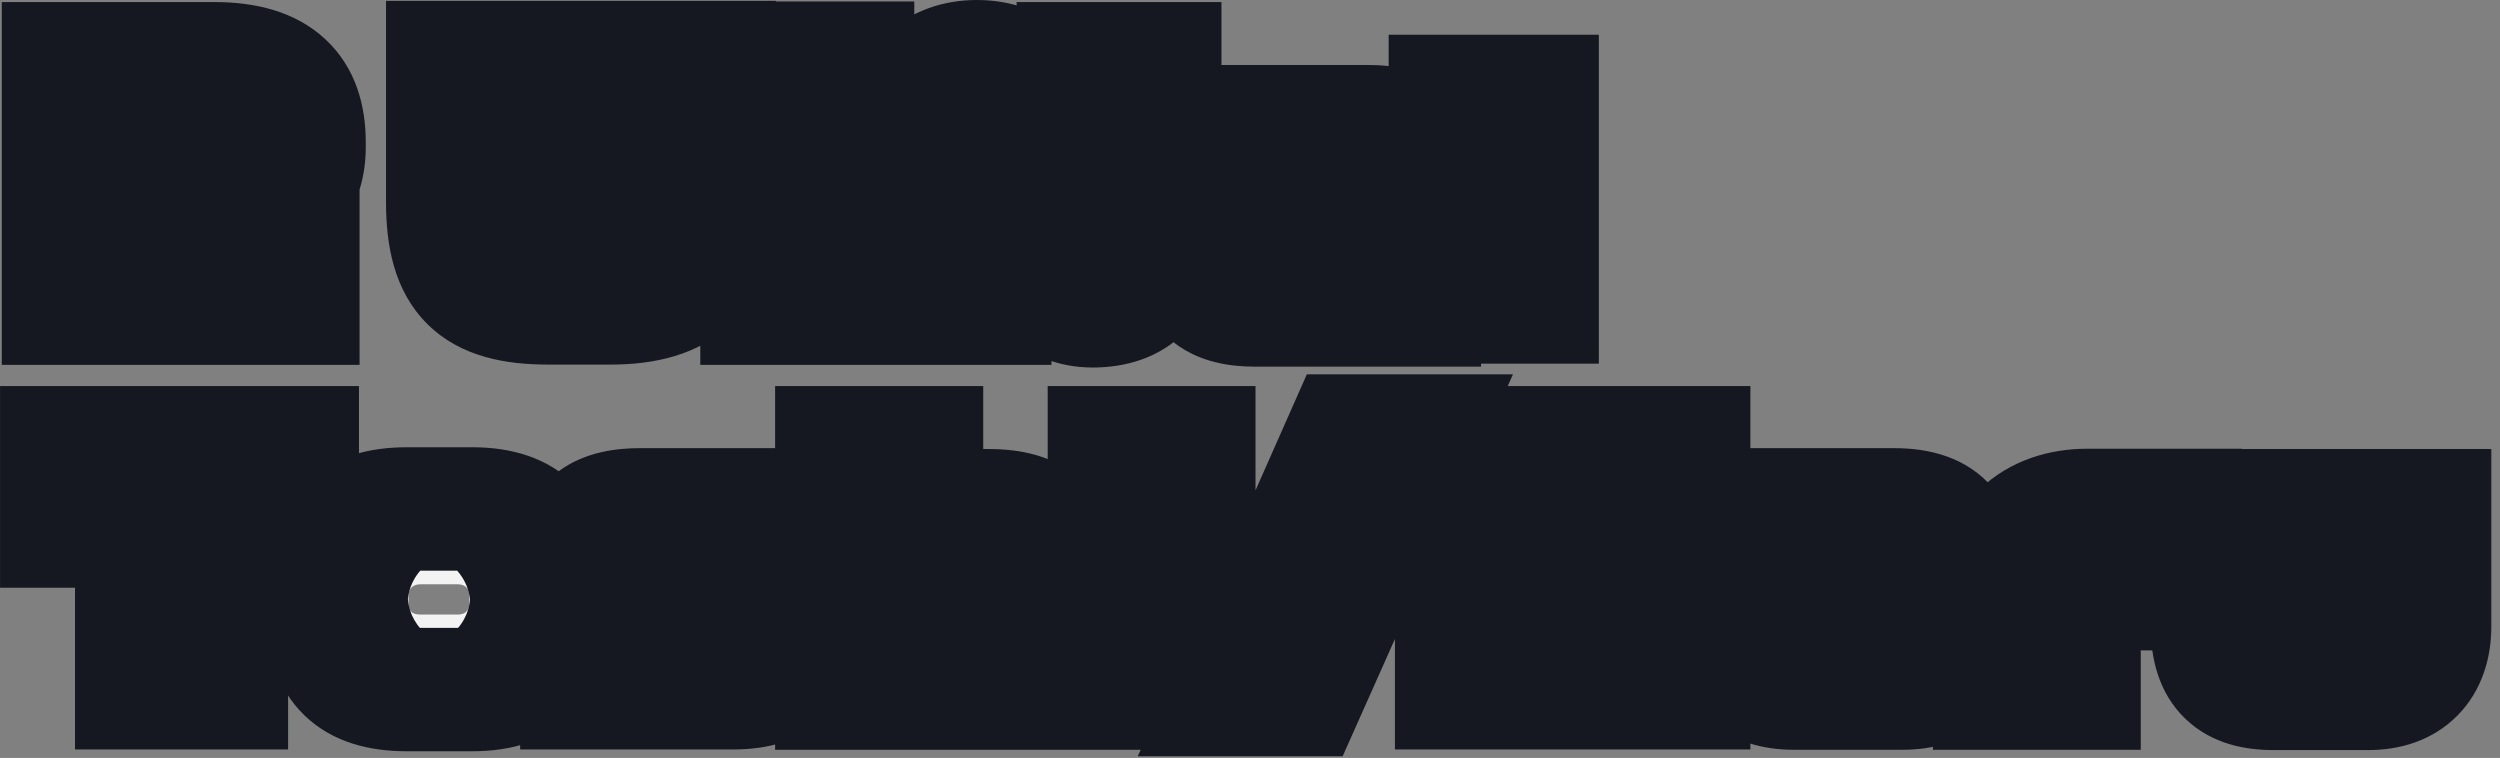 <svg width="221" height="67" viewBox="0 0 221 67" fill="none" xmlns="http://www.w3.org/2000/svg">
<rect x="0" y="0" width="221" height="67" fill="#808080" stroke="none"/>
<mask id="path-1-outside-1_27_2653" maskUnits="userSpaceOnUse" x="-0.403" y="-0.485" width="221" height="68" fill="black">
<rect fill="white" x="-0.403" y="-0.485" width="221" height="68"/>
<path d="M26.879 13.021C26.879 16.219 25.189 19.079 18.949 19.079H13.593V20.067H26.333V26.801H5.611V13.801H17.857C18.559 13.801 18.819 13.515 18.819 13.099V12.995C18.819 12.553 18.481 12.345 17.857 12.345H5.611V5.637H18.949C24.617 5.637 26.879 8.185 26.879 12.553V13.021ZM63.135 17.883C63.135 24.045 60.301 26.775 53.983 26.775H48.445C42.101 26.775 39.579 24.435 39.579 17.883V5.533H46.807V17.597C46.807 19.157 47.197 19.703 48.497 19.807V5.533H54.295V19.807C55.517 19.729 55.959 19.287 55.959 17.597V5.533H63.135V17.883ZM75.369 26.801H67.361V5.585H75.369V26.801ZM102.524 20.483C102.524 25.033 100.262 27.035 96.596 27.035C93.242 27.035 91.474 24.747 90.356 21.757L87.86 15.075C87.808 14.841 87.73 14.763 87.652 14.763C87.548 14.763 87.496 14.867 87.496 15.101V26.801H80.32V11.877C80.32 7.613 82.842 5.455 86.352 5.455C90.096 5.455 91.526 7.743 92.254 9.849L94.854 17.363C94.906 17.649 94.958 17.727 95.114 17.727C95.218 17.727 95.322 17.649 95.322 17.363V5.637H102.524V20.483ZM125.626 14.945C125.626 16.687 124.846 17.649 123.208 18.351L117.618 20.743C117.41 20.847 117.358 20.925 117.358 21.029C117.358 21.133 117.41 21.185 117.592 21.185H125.47V26.957H110.91C107.66 26.957 105.84 25.761 105.84 22.875C105.84 21.289 106.88 19.989 108.518 19.365L113.588 17.441C113.77 17.363 113.848 17.259 113.848 17.103C113.848 16.973 113.77 16.869 113.536 16.869H106.542V11.201H120.972C124.326 11.201 125.626 12.501 125.626 14.945ZM135.882 16.323H128.212V8.523H135.882V16.323ZM135.882 26.697H128.212V18.923H135.882V26.697ZM26.281 46.501H20.015V60.801H12.085V46.501H5.455V39.585H26.281V46.501ZM48.517 54.691C48.517 58.461 46.645 60.957 41.783 60.957H35.933C31.149 60.957 29.069 58.721 29.069 54.561V51.337C29.069 47.255 31.201 44.993 35.933 44.993H41.783C46.645 44.993 48.517 47.515 48.517 51.259V54.691ZM41.497 53.313V52.637C41.497 52.143 41.211 51.649 40.457 51.649H37.181C36.375 51.649 36.115 52.169 36.115 52.637V53.313C36.115 53.911 36.297 54.327 37.181 54.327H40.457C41.315 54.327 41.497 53.755 41.497 53.313ZM70.677 55.471C70.677 58.617 69.299 60.801 64.775 60.801H51.437V55.419H62.019C62.617 55.419 62.721 55.289 62.721 55.029V54.951C62.721 54.665 62.539 54.509 62.019 54.509H56.585C52.789 54.509 51.099 53.105 51.099 49.985V49.673C51.099 46.163 53.309 45.071 56.585 45.071H70.105V49.777H59.783C59.237 49.777 59.029 49.933 59.029 50.219V50.271C59.029 50.531 59.237 50.687 59.783 50.687H64.775C68.649 50.687 70.677 51.831 70.677 55.107V55.471ZM93.553 60.827H86.065V53.209C86.065 52.507 85.805 52.065 84.921 52.065H82.607C81.749 52.065 81.463 52.429 81.463 53.313V60.827H73.975V39.585H81.463V45.539C82.035 45.305 82.607 45.149 83.179 45.149H87.391C91.551 45.149 93.553 46.787 93.553 51.571V60.827ZM105.533 45.461H98.071V39.585H105.533V45.461ZM105.533 60.827H98.071V46.657H105.533V60.827ZM125.342 38.545L115.15 61.399H108.962L119.076 38.545H125.342ZM149.281 60.801H141.455V53.027H136.567V60.801H128.767V39.585H136.567V46.059H141.455V39.585H149.281V60.801ZM173.247 56.693C173.247 59.189 171.505 60.827 168.177 60.827H158.531C155.099 60.827 153.201 58.955 153.201 56.433V55.341C153.201 52.845 155.047 51.233 158.193 51.233H165.889C165.889 50.687 165.655 50.401 164.927 50.401H154.007V45.071H167.449C171.947 45.071 173.247 47.307 173.247 51.285V56.693ZM165.759 55.757V55.549C165.759 55.341 165.603 55.133 165.187 55.133H161.261C160.767 55.133 160.637 55.289 160.637 55.549V55.757C160.637 56.017 160.767 56.199 161.261 56.199H165.187C165.629 56.199 165.759 56.069 165.759 55.757ZM192.733 52.039H186.155C184.543 52.039 183.789 53.105 183.789 54.145V60.827H176.327V53.989C176.327 47.749 180.071 45.123 184.491 45.123H192.733V52.039ZM214.785 55.315C214.785 58.877 212.783 60.853 209.377 60.853H200.953C197.521 60.853 195.571 59.397 195.571 55.315V45.149H203.033V52.897C203.033 53.521 203.319 53.937 203.891 53.937H206.439C206.985 53.937 207.297 53.703 207.297 52.897V45.149H214.785V55.315Z"/>
</mask>
<path d="M26.879 13.021C26.879 16.219 25.189 19.079 18.949 19.079H13.593V20.067H26.333V26.801H5.611V13.801H17.857C18.559 13.801 18.819 13.515 18.819 13.099V12.995C18.819 12.553 18.481 12.345 17.857 12.345H5.611V5.637H18.949C24.617 5.637 26.879 8.185 26.879 12.553V13.021ZM63.135 17.883C63.135 24.045 60.301 26.775 53.983 26.775H48.445C42.101 26.775 39.579 24.435 39.579 17.883V5.533H46.807V17.597C46.807 19.157 47.197 19.703 48.497 19.807V5.533H54.295V19.807C55.517 19.729 55.959 19.287 55.959 17.597V5.533H63.135V17.883ZM75.369 26.801H67.361V5.585H75.369V26.801ZM102.524 20.483C102.524 25.033 100.262 27.035 96.596 27.035C93.242 27.035 91.474 24.747 90.356 21.757L87.86 15.075C87.808 14.841 87.73 14.763 87.652 14.763C87.548 14.763 87.496 14.867 87.496 15.101V26.801H80.32V11.877C80.32 7.613 82.842 5.455 86.352 5.455C90.096 5.455 91.526 7.743 92.254 9.849L94.854 17.363C94.906 17.649 94.958 17.727 95.114 17.727C95.218 17.727 95.322 17.649 95.322 17.363V5.637H102.524V20.483ZM125.626 14.945C125.626 16.687 124.846 17.649 123.208 18.351L117.618 20.743C117.41 20.847 117.358 20.925 117.358 21.029C117.358 21.133 117.41 21.185 117.592 21.185H125.47V26.957H110.91C107.66 26.957 105.84 25.761 105.84 22.875C105.84 21.289 106.88 19.989 108.518 19.365L113.588 17.441C113.77 17.363 113.848 17.259 113.848 17.103C113.848 16.973 113.77 16.869 113.536 16.869H106.542V11.201H120.972C124.326 11.201 125.626 12.501 125.626 14.945ZM135.882 16.323H128.212V8.523H135.882V16.323ZM135.882 26.697H128.212V18.923H135.882V26.697ZM26.281 46.501H20.015V60.801H12.085V46.501H5.455V39.585H26.281V46.501ZM48.517 54.691C48.517 58.461 46.645 60.957 41.783 60.957H35.933C31.149 60.957 29.069 58.721 29.069 54.561V51.337C29.069 47.255 31.201 44.993 35.933 44.993H41.783C46.645 44.993 48.517 47.515 48.517 51.259V54.691ZM41.497 53.313V52.637C41.497 52.143 41.211 51.649 40.457 51.649H37.181C36.375 51.649 36.115 52.169 36.115 52.637V53.313C36.115 53.911 36.297 54.327 37.181 54.327H40.457C41.315 54.327 41.497 53.755 41.497 53.313ZM70.677 55.471C70.677 58.617 69.299 60.801 64.775 60.801H51.437V55.419H62.019C62.617 55.419 62.721 55.289 62.721 55.029V54.951C62.721 54.665 62.539 54.509 62.019 54.509H56.585C52.789 54.509 51.099 53.105 51.099 49.985V49.673C51.099 46.163 53.309 45.071 56.585 45.071H70.105V49.777H59.783C59.237 49.777 59.029 49.933 59.029 50.219V50.271C59.029 50.531 59.237 50.687 59.783 50.687H64.775C68.649 50.687 70.677 51.831 70.677 55.107V55.471ZM93.553 60.827H86.065V53.209C86.065 52.507 85.805 52.065 84.921 52.065H82.607C81.749 52.065 81.463 52.429 81.463 53.313V60.827H73.975V39.585H81.463V45.539C82.035 45.305 82.607 45.149 83.179 45.149H87.391C91.551 45.149 93.553 46.787 93.553 51.571V60.827ZM105.533 45.461H98.071V39.585H105.533V45.461ZM105.533 60.827H98.071V46.657H105.533V60.827ZM125.342 38.545L115.15 61.399H108.962L119.076 38.545H125.342ZM149.281 60.801H141.455V53.027H136.567V60.801H128.767V39.585H136.567V46.059H141.455V39.585H149.281V60.801ZM173.247 56.693C173.247 59.189 171.505 60.827 168.177 60.827H158.531C155.099 60.827 153.201 58.955 153.201 56.433V55.341C153.201 52.845 155.047 51.233 158.193 51.233H165.889C165.889 50.687 165.655 50.401 164.927 50.401H154.007V45.071H167.449C171.947 45.071 173.247 47.307 173.247 51.285V56.693ZM165.759 55.757V55.549C165.759 55.341 165.603 55.133 165.187 55.133H161.261C160.767 55.133 160.637 55.289 160.637 55.549V55.757C160.637 56.017 160.767 56.199 161.261 56.199H165.187C165.629 56.199 165.759 56.069 165.759 55.757ZM192.733 52.039H186.155C184.543 52.039 183.789 53.105 183.789 54.145V60.827H176.327V53.989C176.327 47.749 180.071 45.123 184.491 45.123H192.733V52.039ZM214.785 55.315C214.785 58.877 212.783 60.853 209.377 60.853H200.953C197.521 60.853 195.571 59.397 195.571 55.315V45.149H203.033V52.897C203.033 53.521 203.319 53.937 203.891 53.937H206.439C206.985 53.937 207.297 53.703 207.297 52.897V45.149H214.785V55.315Z" fill="#F3F3F3"/>
<path d="M13.593 19.079V13.624H8.138V19.079H13.593ZM13.593 20.067H8.138V25.521H13.593V20.067ZM26.333 20.067H31.787V14.612H26.333V20.067ZM26.333 26.801V32.255H31.787V26.801H26.333ZM5.611 26.801H0.156V32.255H5.611V26.801ZM5.611 13.801V8.346H0.156V13.801H5.611ZM5.611 12.345H0.156V17.799H5.611V12.345ZM5.611 5.637V0.182H0.156V5.637H5.611ZM26.879 13.021H21.424C21.424 13.693 21.264 13.509 21.545 13.249C21.744 13.065 21.343 13.624 18.949 13.624V19.079V24.533C22.795 24.533 26.359 23.662 28.962 21.249C31.648 18.759 32.333 15.546 32.333 13.021H26.879ZM18.949 19.079V13.624H13.593V19.079V24.533H18.949V19.079ZM13.593 19.079H8.138V20.067H13.593H19.047V19.079H13.593ZM13.593 20.067V25.521H26.333V20.067V14.612H13.593V20.067ZM26.333 20.067H20.878V26.801H26.333H31.787V20.067H26.333ZM26.333 26.801V21.346H5.611V26.801V32.255H26.333V26.801ZM5.611 26.801H11.065V13.801H5.611H0.156V26.801H5.611ZM5.611 13.801V19.255H17.857V13.801V8.346H5.611V13.801ZM17.857 13.801V19.255C18.81 19.255 20.502 19.083 22.03 17.847C23.776 16.436 24.273 14.506 24.273 13.099H18.819H13.364C13.364 12.107 13.732 10.528 15.171 9.364C16.394 8.375 17.605 8.346 17.857 8.346V13.801ZM18.819 13.099H24.273V12.995H18.819H13.364V13.099H18.819ZM18.819 12.995H24.273C24.273 11.145 23.431 9.175 21.576 7.951C20.111 6.984 18.605 6.89 17.857 6.89V12.345V17.799C17.732 17.799 16.707 17.809 15.567 17.056C14.925 16.633 14.314 16.007 13.892 15.175C13.48 14.363 13.364 13.585 13.364 12.995H18.819ZM17.857 12.345V6.89H5.611V12.345V17.799H17.857V12.345ZM5.611 12.345H11.065V5.637H5.611H0.156V12.345H5.611ZM5.611 5.637V11.091H18.949V5.637V0.182H5.611V5.637ZM18.949 5.637V11.091C21.082 11.091 21.468 11.584 21.328 11.454C21.105 11.246 21.424 11.264 21.424 12.553H26.879H32.333C32.333 9.474 31.522 6.033 28.751 3.46C26.063 0.963 22.483 0.182 18.949 0.182V5.637ZM26.879 12.553H21.424V13.021H26.879H32.333V12.553H26.879ZM39.579 5.533V0.078H34.124V5.533H39.579ZM46.807 5.533H52.261V0.078H46.807V5.533ZM48.497 19.807L48.062 25.244L53.951 25.715V19.807H48.497ZM48.497 5.533V0.078H43.042V5.533H48.497ZM54.295 5.533H59.749V0.078H54.295V5.533ZM54.295 19.807H48.84V25.62L54.642 25.25L54.295 19.807ZM55.959 5.533V0.078H50.504V5.533H55.959ZM63.135 5.533H68.589V0.078H63.135V5.533ZM63.135 17.883H57.68C57.68 19.029 57.545 19.756 57.405 20.187C57.278 20.581 57.158 20.697 57.131 20.723C57.095 20.758 56.496 21.32 53.983 21.32V26.775V32.229C57.787 32.229 61.764 31.426 64.725 28.555C67.723 25.649 68.589 21.688 68.589 17.883H63.135ZM53.983 26.775V21.32H48.445V26.775V32.229H53.983V26.775ZM48.445 26.775V21.32C45.713 21.32 45.328 20.769 45.463 20.902C45.614 21.051 45.033 20.679 45.033 17.883H39.579H34.124C34.124 21.638 34.805 25.712 37.803 28.669C40.785 31.61 44.833 32.229 48.445 32.229V26.775ZM39.579 17.883H45.033V5.533H39.579H34.124V17.883H39.579ZM39.579 5.533V10.987H46.807V5.533V0.078H39.579V5.533ZM46.807 5.533H41.352V17.597H46.807H52.261V5.533H46.807ZM46.807 17.597H41.352C41.352 18.508 41.39 20.652 42.811 22.534C44.479 24.745 46.858 25.148 48.062 25.244L48.497 19.807L48.932 14.37C48.942 14.37 49.024 14.377 49.156 14.404C49.288 14.432 49.5 14.486 49.758 14.592C50.331 14.828 50.991 15.263 51.518 15.962C52.008 16.61 52.173 17.209 52.227 17.47C52.278 17.71 52.261 17.797 52.261 17.597H46.807ZM48.497 19.807H53.951V5.533H48.497H43.042V19.807H48.497ZM48.497 5.533V10.987H54.295V5.533V0.078H48.497V5.533ZM54.295 5.533H48.84V19.807H54.295H59.749V5.533H54.295ZM54.295 19.807L54.642 25.25C55.635 25.187 58.095 24.917 59.857 22.698C61.37 20.793 61.413 18.563 61.413 17.597H55.959H50.504C50.504 17.822 50.486 17.739 50.539 17.493C50.597 17.225 50.776 16.591 51.314 15.914C51.893 15.185 52.602 14.763 53.18 14.55C53.439 14.454 53.646 14.409 53.766 14.388C53.828 14.377 53.875 14.371 53.904 14.367C53.918 14.366 53.929 14.365 53.937 14.364C53.94 14.364 53.943 14.364 53.945 14.363C53.947 14.363 53.947 14.363 53.947 14.363L54.295 19.807ZM55.959 17.597H61.413V5.533H55.959H50.504V17.597H55.959ZM55.959 5.533V10.987H63.135V5.533V0.078H55.959V5.533ZM63.135 5.533H57.68V17.883H63.135H68.589V5.533H63.135ZM75.369 26.801V32.255H80.823V26.801H75.369ZM67.361 26.801H61.906V32.255H67.361V26.801ZM67.361 5.585V0.13H61.906V5.585H67.361ZM75.369 5.585H80.823V0.13H75.369V5.585ZM75.369 26.801V21.346H67.361V26.801V32.255H75.369V26.801ZM67.361 26.801H72.815V5.585H67.361H61.906V26.801H67.361ZM67.361 5.585V11.039H75.369V5.585V0.13H67.361V5.585ZM75.369 5.585H69.914V26.801H75.369H80.823V5.585H75.369ZM90.356 21.757L85.246 23.665L85.247 23.667L90.356 21.757ZM87.86 15.075L82.535 16.258L82.618 16.628L82.75 16.983L87.86 15.075ZM87.496 26.801V32.255H92.95V26.801H87.496ZM80.32 26.801H74.865V32.255H80.32V26.801ZM92.254 9.849L87.099 11.631L87.099 11.632L92.254 9.849ZM94.854 17.363L100.22 16.387L100.146 15.975L100.009 15.579L94.854 17.363ZM95.322 5.637V0.182H89.867V5.637H95.322ZM102.524 5.637H107.978V0.182H102.524V5.637ZM102.524 20.483H97.069C97.069 21.922 96.713 21.987 96.995 21.693C97.05 21.635 97.109 21.588 97.164 21.553C97.218 21.519 97.249 21.509 97.241 21.512C97.218 21.52 97.028 21.58 96.596 21.58V27.035V32.489C99.392 32.489 102.508 31.709 104.874 29.237C107.204 26.804 107.978 23.593 107.978 20.483H102.524ZM96.596 27.035V21.58C96.391 21.58 96.344 21.548 96.384 21.564C96.424 21.58 96.429 21.595 96.383 21.552C96.237 21.414 95.883 20.965 95.465 19.846L90.356 21.757L85.247 23.667C85.947 25.539 87.035 27.728 88.891 29.482C90.899 31.379 93.518 32.489 96.596 32.489V27.035ZM90.356 21.757L95.466 19.848L92.97 13.166L87.86 15.075L82.75 16.983L85.246 23.665L90.356 21.757ZM87.86 15.075L93.184 13.891C93.086 13.447 92.842 12.529 92.164 11.605C91.367 10.518 89.833 9.308 87.652 9.308V14.763V20.217C85.548 20.217 84.093 19.047 83.367 18.056C82.761 17.23 82.582 16.469 82.535 16.258L87.86 15.075ZM87.652 14.763V9.308C86.669 9.308 85.536 9.571 84.493 10.288C83.491 10.977 82.916 11.849 82.6 12.521C82.047 13.695 82.041 14.771 82.041 15.101H87.496H92.95C92.95 15.196 92.971 16.103 92.47 17.166C92.18 17.784 91.637 18.615 90.674 19.277C89.67 19.967 88.582 20.217 87.652 20.217V14.763ZM87.496 15.101H82.041V26.801H87.496H92.95V15.101H87.496ZM87.496 26.801V21.346H80.32V26.801V32.255H87.496V26.801ZM80.32 26.801H85.774V11.877H80.32H74.865V26.801H80.32ZM80.32 11.877H85.774C85.774 11.344 85.853 11.053 85.896 10.937C85.933 10.833 85.945 10.855 85.882 10.918C85.821 10.979 85.778 10.99 85.814 10.977C85.862 10.959 86.029 10.909 86.352 10.909V5.455V0C83.482 0 80.463 0.902 78.157 3.216C75.839 5.54 74.865 8.661 74.865 11.877H80.32ZM86.352 5.455V10.909C86.542 10.909 86.672 10.924 86.751 10.937C86.829 10.95 86.864 10.963 86.867 10.964C86.868 10.964 86.851 10.958 86.824 10.941C86.798 10.925 86.775 10.908 86.76 10.893C86.729 10.865 86.758 10.881 86.828 11.002C86.901 11.128 86.994 11.327 87.099 11.631L92.254 9.849L97.409 8.067C96.907 6.614 95.986 4.542 94.108 2.83C92.093 0.994 89.45 0 86.352 0V5.455ZM92.254 9.849L87.099 11.632L89.699 19.146L94.854 17.363L100.009 15.579L97.409 8.065L92.254 9.849ZM94.854 17.363L89.487 18.338C89.495 18.378 89.663 19.628 90.489 20.797C91.036 21.573 91.831 22.282 92.875 22.727C93.822 23.131 94.66 23.181 95.114 23.181V17.727V12.272C95.49 12.272 96.263 12.312 97.154 12.693C98.143 13.114 98.893 13.786 99.401 14.506C99.844 15.133 100.035 15.7 100.108 15.936C100.186 16.19 100.218 16.374 100.22 16.387L94.854 17.363ZM95.114 17.727V23.181C96.704 23.181 98.524 22.482 99.713 20.797C100.684 19.422 100.776 18.017 100.776 17.363H95.322H89.867C89.867 16.994 89.908 15.771 90.801 14.506C91.912 12.932 93.628 12.272 95.114 12.272V17.727ZM95.322 17.363H100.776V5.637H95.322H89.867V17.363H95.322ZM95.322 5.637V11.091H102.524V5.637V0.182H95.322V5.637ZM102.524 5.637H97.069V20.483H102.524H107.978V5.637H102.524ZM123.208 18.351L125.354 23.365L125.357 23.364L123.208 18.351ZM117.618 20.743L115.472 15.728L115.323 15.792L115.179 15.864L117.618 20.743ZM125.47 21.185H130.924V15.73H125.47V21.185ZM125.47 26.957V32.411H130.924V26.957H125.47ZM108.518 19.365L106.583 14.265L106.576 14.267L108.518 19.365ZM113.588 17.441L115.523 22.54L115.631 22.5L115.737 22.454L113.588 17.441ZM106.542 16.869H101.087V22.323H106.542V16.869ZM106.542 11.201V5.746H101.087V11.201H106.542ZM125.626 14.945H120.171C120.171 14.977 120.167 14.848 120.233 14.617C120.304 14.369 120.432 14.085 120.63 13.815C121.02 13.282 121.383 13.198 121.059 13.337L123.208 18.351L125.357 23.364C126.67 22.801 128.242 21.885 129.432 20.26C130.679 18.557 131.08 16.666 131.08 14.945H125.626ZM123.208 18.351L121.062 13.336L115.472 15.728L117.618 20.743L119.764 25.757L125.354 23.365L123.208 18.351ZM117.618 20.743L115.179 15.864C114.869 16.018 114.022 16.456 113.268 17.336C112.273 18.497 111.903 19.852 111.903 21.029H117.358H122.812C122.812 21.465 122.757 22.063 122.526 22.733C122.291 23.415 121.938 23.984 121.551 24.435C120.875 25.224 120.158 25.571 120.057 25.621L117.618 20.743ZM117.358 21.029H111.903C111.903 21.988 112.189 24.095 114.198 25.557C115.707 26.654 117.271 26.639 117.592 26.639V21.185V15.73C117.73 15.73 119.178 15.69 120.615 16.734C122.553 18.144 122.812 20.173 122.812 21.029H117.358ZM117.592 21.185V26.639H125.47V21.185V15.73H117.592V21.185ZM125.47 21.185H120.015V26.957H125.47H130.924V21.185H125.47ZM125.47 26.957V21.502H110.91V26.957V32.411H125.47V26.957ZM110.91 26.957V21.502C110.412 21.502 110.155 21.454 110.072 21.434C109.998 21.415 110.188 21.45 110.473 21.668C110.79 21.911 111.045 22.245 111.191 22.586C111.32 22.89 111.294 23.034 111.294 22.875H105.84H100.385C100.385 25.548 101.298 28.382 103.839 30.328C106.089 32.051 108.785 32.411 110.91 32.411V26.957ZM105.84 22.875H111.294C111.294 23.328 111.13 23.772 110.88 24.095C110.652 24.39 110.45 24.465 110.46 24.462L108.518 19.365L106.576 14.267C103.292 15.519 100.385 18.562 100.385 22.875H105.84ZM108.518 19.365L110.453 24.464L115.523 22.54L113.588 17.441L111.653 12.341L106.583 14.265L108.518 19.365ZM113.588 17.441L115.737 22.454C116.326 22.201 117.307 21.676 118.119 20.614C119.01 19.449 119.302 18.162 119.302 17.103H113.848H108.393C108.393 16.199 108.647 15.042 109.453 13.988C110.181 13.036 111.032 12.602 111.439 12.427L113.588 17.441ZM113.848 17.103H119.302C119.302 15.925 118.91 14.165 117.352 12.815C115.93 11.582 114.352 11.414 113.536 11.414V16.869V22.323C112.954 22.323 111.532 22.207 110.207 21.059C108.747 19.793 108.393 18.15 108.393 17.103H113.848ZM113.536 16.869V11.414H106.542V16.869V22.323H113.536V16.869ZM106.542 16.869H111.996V11.201H106.542H101.087V16.869H106.542ZM106.542 11.201V16.655H120.972V11.201V5.746H106.542V11.201ZM120.972 11.201V16.655C121.218 16.655 121.398 16.667 121.522 16.681C121.646 16.695 121.699 16.71 121.694 16.708C121.681 16.705 121.391 16.623 121.031 16.318C120.645 15.991 120.392 15.589 120.262 15.241C120.149 14.939 120.171 14.797 120.171 14.945H125.626H131.08C131.08 12.776 130.475 10.021 128.082 7.994C125.896 6.142 123.177 5.746 120.972 5.746V11.201ZM135.882 16.323V21.777H141.337V16.323H135.882ZM128.212 16.323H122.758V21.777H128.212V16.323ZM128.212 8.523V3.068H122.758V8.523H128.212ZM135.882 8.523H141.337V3.068H135.882V8.523ZM135.882 26.697V32.151H141.337V26.697H135.882ZM128.212 26.697H122.758V32.151H128.212V26.697ZM128.212 18.923V13.468H122.758V18.923H128.212ZM135.882 18.923H141.337V13.468H135.882V18.923ZM135.882 16.323V10.868H128.212V16.323V21.777H135.882V16.323ZM128.212 16.323H133.667V8.523H128.212H122.758V16.323H128.212ZM128.212 8.523V13.977H135.882V8.523V3.068H128.212V8.523ZM135.882 8.523H130.428V16.323H135.882H141.337V8.523H135.882ZM135.882 26.697V21.242H128.212V26.697V32.151H135.882V26.697ZM128.212 26.697H133.667V18.923H128.212H122.758V26.697H128.212ZM128.212 18.923V24.377H135.882V18.923V13.468H128.212V18.923ZM135.882 18.923H130.428V26.697H135.882H141.337V18.923H135.882ZM26.281 46.501V51.955H31.735V46.501H26.281ZM20.015 46.501V41.046H14.56V46.501H20.015ZM20.015 60.801V66.255H25.469V60.801H20.015ZM12.085 60.801H6.63V66.255H12.085V60.801ZM12.085 46.501H17.539V41.046H12.085V46.501ZM5.455 46.501H0V51.955H5.455V46.501ZM5.455 39.585V34.13H0V39.585H5.455ZM26.281 39.585H31.735V34.13H26.281V39.585ZM26.281 46.501V41.046H20.015V46.501V51.955H26.281V46.501ZM20.015 46.501H14.56V60.801H20.015H25.469V46.501H20.015ZM20.015 60.801V55.346H12.085V60.801V66.255H20.015V60.801ZM12.085 60.801H17.539V46.501H12.085H6.63V60.801H12.085ZM12.085 46.501V41.046H5.455V46.501V51.955H12.085V46.501ZM5.455 46.501H10.909V39.585H5.455H0V46.501H5.455ZM5.455 39.585V45.039H26.281V39.585V34.13H5.455V39.585ZM26.281 39.585H20.826V46.501H26.281H31.735V39.585H26.281ZM48.517 54.691H43.062C43.062 55.745 42.802 55.7 43.082 55.415C43.201 55.293 43.267 55.297 43.126 55.345C42.958 55.402 42.547 55.502 41.783 55.502V60.957V66.411C45.092 66.411 48.415 65.553 50.864 63.059C53.295 60.584 53.971 57.406 53.971 54.691H48.517ZM41.783 60.957V55.502H35.933V60.957V66.411H41.783V60.957ZM35.933 60.957V55.502C34.29 55.502 34.202 55.111 34.495 55.394C34.628 55.523 34.656 55.626 34.634 55.562C34.601 55.465 34.523 55.164 34.523 54.561H29.069H23.614C23.614 57.483 24.351 60.765 26.919 63.243C29.448 65.684 32.791 66.411 35.933 66.411V60.957ZM29.069 54.561H34.523V51.337H29.069H23.614V54.561H29.069ZM29.069 51.337H34.523C34.523 50.776 34.598 50.499 34.627 50.417C34.645 50.365 34.618 50.46 34.497 50.575C34.231 50.83 34.348 50.447 35.933 50.447V44.993V39.538C32.786 39.538 29.471 40.286 26.956 42.693C24.395 45.142 23.614 48.393 23.614 51.337H29.069ZM35.933 44.993V50.447H41.783V44.993V39.538H35.933V44.993ZM41.783 44.993V50.447C42.541 50.447 42.949 50.547 43.115 50.604C43.255 50.652 43.192 50.656 43.076 50.538C42.806 50.263 43.062 50.225 43.062 51.259H48.517H53.971C53.971 48.548 53.291 45.378 50.87 42.905C48.427 40.41 45.107 39.538 41.783 39.538V44.993ZM48.517 51.259H43.062V54.691H48.517H53.971V51.259H48.517ZM41.497 53.313H46.951V52.637H41.497H36.042V53.313H41.497ZM41.497 52.637H46.951C46.951 51.403 46.597 49.742 45.325 48.32C43.95 46.784 42.103 46.194 40.457 46.194V51.649V57.103C39.564 57.103 38.238 56.761 37.195 55.594C36.254 54.543 36.042 53.376 36.042 52.637H41.497ZM40.457 51.649V46.194H37.181V51.649V57.103H40.457V51.649ZM37.181 51.649V46.194C35.527 46.194 33.643 46.78 32.249 48.365C30.975 49.814 30.66 51.478 30.66 52.637H36.115H41.569C41.569 53.328 41.384 54.497 40.442 55.569C39.379 56.777 38.029 57.103 37.181 57.103V51.649ZM36.115 52.637H30.66V53.313H36.115H41.569V52.637H36.115ZM36.115 53.313H30.66C30.66 53.922 30.694 55.898 32.207 57.63C33.853 59.517 36.021 59.781 37.181 59.781V54.327V48.872C37.456 48.872 39.091 48.928 40.426 50.457C41.626 51.833 41.569 53.301 41.569 53.313H36.115ZM37.181 54.327V59.781H40.457V54.327V48.872H37.181V54.327ZM40.457 54.327V59.781C42.214 59.781 44.23 59.117 45.619 57.315C46.805 55.776 46.951 54.137 46.951 53.313H41.497H36.042C36.042 52.93 36.098 51.798 36.978 50.656C38.061 49.25 39.558 48.872 40.457 48.872V54.327ZM51.437 60.801H45.982V66.255H51.437V60.801ZM51.437 55.419V49.964H45.982V55.419H51.437ZM70.105 45.071H75.559V39.616H70.105V45.071ZM70.105 49.777V55.231H75.559V49.777H70.105ZM70.677 55.471H65.222C65.222 55.668 65.211 55.81 65.199 55.906C65.187 56.001 65.175 56.035 65.179 56.021C65.184 56.005 65.206 55.939 65.262 55.842C65.319 55.741 65.4 55.629 65.505 55.52C65.611 55.411 65.715 55.333 65.798 55.282C65.879 55.233 65.918 55.223 65.888 55.233C65.815 55.258 65.488 55.346 64.775 55.346V60.801V66.255C67.82 66.255 71.003 65.522 73.34 63.111C75.652 60.725 76.131 57.722 76.131 55.471H70.677ZM64.775 60.801V55.346H51.437V60.801V66.255H64.775V60.801ZM51.437 60.801H56.891V55.419H51.437H45.982V60.801H51.437ZM51.437 55.419V60.873H62.019V55.419V49.964H51.437V55.419ZM62.019 55.419V60.873C62.327 60.873 63.981 60.918 65.551 59.905C67.98 58.337 68.175 55.854 68.175 55.029H62.721H57.266C57.266 54.799 57.277 54.076 57.616 53.21C58.014 52.195 58.724 51.327 59.637 50.738C60.426 50.229 61.141 50.073 61.45 50.02C61.781 49.962 62.003 49.964 62.019 49.964V55.419ZM62.721 55.029H68.175V54.951H62.721H57.266V55.029H62.721ZM62.721 54.951H68.175C68.175 53.496 67.602 51.444 65.621 50.105C64.131 49.096 62.596 49.054 62.019 49.054V54.509V59.963C61.961 59.963 60.778 59.999 59.509 59.14C58.771 58.641 58.136 57.926 57.727 57.037C57.343 56.2 57.266 55.443 57.266 54.951H62.721ZM62.019 54.509V49.054H56.585V54.509V59.963H62.019V54.509ZM56.585 54.509V49.054C55.948 49.054 55.618 48.993 55.502 48.962C55.401 48.936 55.6 48.97 55.892 49.211C56.037 49.331 56.173 49.476 56.289 49.64C56.403 49.802 56.475 49.951 56.518 50.062C56.598 50.271 56.553 50.293 56.553 49.985H51.099H45.644C45.644 52.517 46.363 55.489 48.944 57.622C51.289 59.559 54.204 59.963 56.585 59.963V54.509ZM51.099 49.985H56.553V49.673H51.099H45.644V49.985H51.099ZM51.099 49.673H56.553C56.553 49.354 56.605 49.401 56.5 49.642C56.446 49.766 56.362 49.915 56.241 50.068C56.119 50.221 55.986 50.345 55.858 50.44C55.606 50.626 55.461 50.637 55.596 50.605C55.737 50.572 56.047 50.525 56.585 50.525V45.071V39.616C54.535 39.616 51.736 39.919 49.369 41.67C46.66 43.675 45.644 46.686 45.644 49.673H51.099ZM56.585 45.071V50.525H70.105V45.071V39.616H56.585V45.071ZM70.105 45.071H64.65V49.777H70.105H75.559V45.071H70.105ZM70.105 49.777V44.322H59.783V49.777V55.231H70.105V49.777ZM59.783 49.777V44.322C59.204 44.322 57.758 44.365 56.322 45.258C54.362 46.476 53.574 48.489 53.574 50.219H59.029H64.483C64.483 50.806 64.375 51.634 63.927 52.511C63.462 53.421 62.782 54.087 62.081 54.523C60.885 55.266 59.816 55.231 59.783 55.231V49.777ZM59.029 50.219H53.574V50.271H59.029H64.483V50.219H59.029ZM59.029 50.271H53.574C53.574 52.187 54.525 54.142 56.413 55.264C57.804 56.091 59.185 56.141 59.783 56.141V50.687V45.232C59.834 45.232 60.839 45.204 61.989 45.888C62.657 46.285 63.355 46.915 63.854 47.825C64.344 48.721 64.483 49.599 64.483 50.271H59.029ZM59.783 50.687V56.141H64.775V50.687V45.232H59.783V50.687ZM64.775 50.687V56.141C65.5 56.141 65.942 56.197 66.182 56.249C66.418 56.3 66.303 56.314 66.046 56.133C65.912 56.039 65.762 55.907 65.62 55.736C65.479 55.564 65.377 55.39 65.309 55.236C65.178 54.938 65.222 54.832 65.222 55.107H70.677H76.131C76.131 52.246 75.16 49.202 72.311 47.203C69.906 45.515 67.015 45.232 64.775 45.232V50.687ZM70.677 55.107H65.222V55.471H70.677H76.131V55.107H70.677ZM93.553 60.827V66.281H99.008V60.827H93.553ZM86.065 60.827H80.611V66.281H86.065V60.827ZM81.463 60.827V66.281H86.918V60.827H81.463ZM73.975 60.827H68.52V66.281H73.975V60.827ZM73.975 39.585V34.13H68.52V39.585H73.975ZM81.463 39.585H86.918V34.13H81.463V39.585ZM81.463 45.539H76.008V53.663L83.528 50.587L81.463 45.539ZM93.553 60.827V55.372H86.065V60.827V66.281H93.553V60.827ZM86.065 60.827H91.52V53.209H86.065H80.611V60.827H86.065ZM86.065 53.209H91.52C91.52 52.368 91.4 50.442 89.909 48.758C88.295 46.935 86.191 46.61 84.921 46.61V52.065V57.519C84.535 57.519 83.003 57.416 81.74 55.989C80.6 54.701 80.611 53.347 80.611 53.209H86.065ZM84.921 52.065V46.61H82.607V52.065V57.519H84.921V52.065ZM82.607 52.065V46.61C81.584 46.61 79.35 46.802 77.633 48.737C76.069 50.5 76.008 52.557 76.008 53.313H81.463H86.918C86.918 53.35 86.918 53.651 86.808 54.087C86.689 54.554 86.416 55.275 85.794 55.977C84.434 57.509 82.772 57.519 82.607 57.519V52.065ZM81.463 53.313H76.008V60.827H81.463H86.918V53.313H81.463ZM81.463 60.827V55.372H73.975V60.827V66.281H81.463V60.827ZM73.975 60.827H79.43V39.585H73.975H68.52V60.827H73.975ZM73.975 39.585V45.039H81.463V39.585V34.13H73.975V39.585ZM81.463 39.585H76.008V45.539H81.463H86.918V39.585H81.463ZM81.463 45.539L83.528 50.587C83.624 50.548 83.638 50.549 83.587 50.562C83.533 50.574 83.39 50.603 83.179 50.603V45.149V39.694C81.632 39.694 80.322 40.112 79.398 40.49L81.463 45.539ZM83.179 45.149V50.603H87.391V45.149V39.694H83.179V45.149ZM87.391 45.149V50.603C88.105 50.603 88.451 50.677 88.563 50.71C88.633 50.731 88.437 50.681 88.2 50.447C87.962 50.212 87.925 50.031 87.959 50.144C88.006 50.298 88.099 50.725 88.099 51.571H93.553H99.008C99.008 48.593 98.412 45.2 95.864 42.684C93.323 40.175 90.004 39.694 87.391 39.694V45.149ZM93.553 51.571H88.099V60.827H93.553H99.008V51.571H93.553ZM105.533 45.461V50.915H110.987V45.461H105.533ZM98.071 45.461H92.616V50.915H98.071V45.461ZM98.071 39.585V34.13H92.616V39.585H98.071ZM105.533 39.585H110.987V34.13H105.533V39.585ZM105.533 60.827V66.281H110.987V60.827H105.533ZM98.071 60.827H92.616V66.281H98.071V60.827ZM98.071 46.657V41.202H92.616V46.657H98.071ZM105.533 46.657H110.987V41.202H105.533V46.657ZM105.533 45.461V40.006H98.071V45.461V50.915H105.533V45.461ZM98.071 45.461H103.525V39.585H98.071H92.616V45.461H98.071ZM98.071 39.585V45.039H105.533V39.585V34.13H98.071V39.585ZM105.533 39.585H100.078V45.461H105.533H110.987V39.585H105.533ZM105.533 60.827V55.372H98.071V60.827V66.281H105.533V60.827ZM98.071 60.827H103.525V46.657H98.071H92.616V60.827H98.071ZM98.071 46.657V52.111H105.533V46.657V41.202H98.071V46.657ZM105.533 46.657H100.078V60.827H105.533H110.987V46.657H105.533ZM125.342 38.545L130.323 40.766L133.747 33.09H125.342V38.545ZM115.15 61.399V66.853H118.69L120.131 63.62L115.15 61.399ZM108.962 61.399L103.974 59.191L100.583 66.853H108.962V61.399ZM119.076 38.545V33.09H115.525L114.088 36.337L119.076 38.545ZM125.342 38.545L120.36 36.323L110.168 59.177L115.15 61.399L120.131 63.62L130.323 40.766L125.342 38.545ZM115.15 61.399V55.944H108.962V61.399V66.853H115.15V61.399ZM108.962 61.399L113.95 63.606L124.064 40.752L119.076 38.545L114.088 36.337L103.974 59.191L108.962 61.399ZM119.076 38.545V43.999H125.342V38.545V33.09H119.076V38.545ZM149.281 60.801V66.255H154.735V60.801H149.281ZM141.455 60.801H136V66.255H141.455V60.801ZM141.455 53.027H146.909V47.572H141.455V53.027ZM136.567 53.027V47.572H131.112V53.027H136.567ZM136.567 60.801V66.255H142.021V60.801H136.567ZM128.767 60.801H123.312V66.255H128.767V60.801ZM128.767 39.585V34.13H123.312V39.585H128.767ZM136.567 39.585H142.021V34.13H136.567V39.585ZM136.567 46.059H131.112V51.513H136.567V46.059ZM141.455 46.059V51.513H146.909V46.059H141.455ZM141.455 39.585V34.13H136V39.585H141.455ZM149.281 39.585H154.735V34.13H149.281V39.585ZM149.281 60.801V55.346H141.455V60.801V66.255H149.281V60.801ZM141.455 60.801H146.909V53.027H141.455H136V60.801H141.455ZM141.455 53.027V47.572H136.567V53.027V58.481H141.455V53.027ZM136.567 53.027H131.112V60.801H136.567H142.021V53.027H136.567ZM136.567 60.801V55.346H128.767V60.801V66.255H136.567V60.801ZM128.767 60.801H134.221V39.585H128.767H123.312V60.801H128.767ZM128.767 39.585V45.039H136.567V39.585V34.13H128.767V39.585ZM136.567 39.585H131.112V46.059H136.567H142.021V39.585H136.567ZM136.567 46.059V51.513H141.455V46.059V40.604H136.567V46.059ZM141.455 46.059H146.909V39.585H141.455H136V46.059H141.455ZM141.455 39.585V45.039H149.281V39.585V34.13H141.455V39.585ZM149.281 39.585H143.826V60.801H149.281H154.735V39.585H149.281ZM165.889 51.233V56.687H171.344V51.233H165.889ZM154.007 50.401H148.553V55.855H154.007V50.401ZM154.007 45.071V39.616H148.553V45.071H154.007ZM173.247 56.693H167.793C167.793 56.681 167.796 56.51 167.906 56.251C168.022 55.978 168.21 55.724 168.434 55.534C168.87 55.164 169.011 55.372 168.177 55.372V60.827V66.281C170.671 66.281 173.347 65.67 175.486 63.857C177.742 61.946 178.702 59.291 178.702 56.693H173.247ZM168.177 60.827V55.372H158.531V60.827V66.281H168.177V60.827ZM158.531 60.827V55.372C157.778 55.372 157.828 55.173 158.152 55.454C158.309 55.59 158.454 55.781 158.55 56C158.643 56.213 158.656 56.374 158.656 56.433H153.201H147.747C147.747 59.141 148.81 61.793 151.006 63.697C153.137 65.544 155.852 66.281 158.531 66.281V60.827ZM153.201 56.433H158.656V55.341H153.201H147.747V56.433H153.201ZM153.201 55.341H158.656C158.656 55.394 158.644 55.588 158.527 55.853C158.406 56.127 158.221 56.364 158.017 56.534C157.621 56.866 157.498 56.687 158.193 56.687V51.233V45.778C155.742 45.778 153.123 46.406 151.018 48.167C148.801 50.021 147.747 52.645 147.747 55.341H153.201ZM158.193 51.233V56.687H165.889V51.233V45.778H158.193V51.233ZM165.889 51.233H171.344C171.344 50.317 171.163 48.27 169.406 46.627C167.753 45.082 165.806 44.946 164.927 44.946V50.401V55.855C164.776 55.855 163.31 55.862 161.956 54.597C160.498 53.233 160.435 51.603 160.435 51.233H165.889ZM164.927 50.401V44.946H154.007V50.401V55.855H164.927V50.401ZM154.007 50.401H159.462V45.071H154.007H148.553V50.401H154.007ZM154.007 45.071V50.525H167.449V45.071V39.616H154.007V45.071ZM167.449 45.071V50.525C168.15 50.525 168.41 50.616 168.404 50.614C168.39 50.609 168.31 50.578 168.195 50.5C168.077 50.42 167.96 50.315 167.858 50.194C167.649 49.945 167.64 49.79 167.682 49.958C167.73 50.149 167.793 50.557 167.793 51.285H173.247H178.702C178.702 48.935 178.369 45.746 176.211 43.178C173.868 40.387 170.516 39.616 167.449 39.616V45.071ZM173.247 51.285H167.793V56.693H173.247H178.702V51.285H173.247ZM165.759 55.757H171.214V55.549H165.759H160.305V55.757H165.759ZM165.759 55.549H171.214C171.214 54.034 170.61 52.348 169.179 51.121C167.811 49.949 166.26 49.678 165.187 49.678V55.133V60.587C164.531 60.587 163.265 60.42 162.079 59.404C160.83 58.333 160.305 56.855 160.305 55.549H165.759ZM165.187 55.133V49.678H161.261V55.133V60.587H165.187V55.133ZM161.261 55.133V49.678C160.699 49.678 159.027 49.714 157.467 50.898C155.485 52.401 155.183 54.508 155.183 55.549H160.637H166.092C166.092 56.329 165.854 58.228 164.061 59.589C162.689 60.629 161.329 60.587 161.261 60.587V55.133ZM160.637 55.549H155.183V55.757H160.637H166.092V55.549H160.637ZM160.637 55.757H155.183C155.183 56.775 155.465 58.77 157.286 60.277C158.838 61.562 160.55 61.653 161.261 61.653V56.199V50.744C161.478 50.744 162.878 50.745 164.241 51.873C165.874 53.224 166.092 54.999 166.092 55.757H160.637ZM161.261 56.199V61.653H165.187V56.199V50.744H161.261V56.199ZM165.187 56.199V61.653C165.622 61.653 167.443 61.661 169.084 60.323C171.074 58.702 171.214 56.514 171.214 55.757H165.759H160.305C160.305 55.312 160.379 53.344 162.193 51.866C162.975 51.229 163.758 50.968 164.243 50.857C164.712 50.749 165.066 50.744 165.187 50.744V56.199ZM192.733 52.039V57.493H198.187V52.039H192.733ZM183.789 60.827V66.281H189.243V60.827H183.789ZM176.327 60.827H170.872V66.281H176.327V60.827ZM192.733 45.123H198.187V39.668H192.733V45.123ZM192.733 52.039V46.584H186.155V52.039V57.493H192.733V52.039ZM186.155 52.039V46.584C184.084 46.584 182.025 47.305 180.479 48.877C178.992 50.388 178.334 52.332 178.334 54.145H183.789H189.243C189.243 54.918 188.962 55.809 188.256 56.527C187.49 57.306 186.613 57.493 186.155 57.493V52.039ZM183.789 54.145H178.334V60.827H183.789H189.243V54.145H183.789ZM183.789 60.827V55.372H176.327V60.827V66.281H183.789V60.827ZM176.327 60.827H181.781V53.989H176.327H170.872V60.827H176.327ZM176.327 53.989H181.781C181.781 51.985 182.352 51.321 182.539 51.141C182.775 50.912 183.329 50.577 184.491 50.577V45.123V39.668C181.232 39.668 177.704 40.646 174.963 43.291C172.173 45.983 170.872 49.753 170.872 53.989H176.327ZM184.491 45.123V50.577H192.733V45.123V39.668H184.491V45.123ZM192.733 45.123H187.278V52.039H192.733H198.187V45.123H192.733ZM195.571 45.149V39.694H190.117V45.149H195.571ZM203.033 45.149H208.488V39.694H203.033V45.149ZM207.297 45.149V39.694H201.843V45.149H207.297ZM214.785 45.149H220.24V39.694H214.785V45.149ZM214.785 55.315H209.331C209.331 55.505 209.317 55.644 209.303 55.737C209.288 55.83 209.274 55.873 209.273 55.876C209.272 55.878 209.284 55.844 209.319 55.786C209.354 55.728 209.406 55.659 209.475 55.589C209.543 55.52 209.615 55.464 209.681 55.422C209.746 55.382 209.791 55.363 209.805 55.358C209.818 55.354 209.795 55.364 209.725 55.375C209.654 55.386 209.54 55.398 209.377 55.398V60.853V66.307C212.128 66.307 215.034 65.489 217.242 63.249C219.441 61.019 220.24 58.099 220.24 55.315H214.785ZM209.377 60.853V55.398H200.953V60.853V66.307H209.377V60.853ZM200.953 60.853V55.398C200.714 55.398 200.537 55.385 200.414 55.37C200.353 55.362 200.309 55.354 200.279 55.348C200.249 55.342 200.236 55.338 200.236 55.338C200.238 55.339 200.299 55.357 200.397 55.412C200.446 55.439 200.502 55.474 200.561 55.518C200.621 55.562 200.681 55.611 200.74 55.668C200.799 55.724 200.853 55.782 200.901 55.842C200.948 55.901 200.987 55.958 201.019 56.009C201.082 56.112 201.104 56.177 201.105 56.18C201.105 56.18 201.084 56.117 201.064 55.971C201.044 55.825 201.026 55.611 201.026 55.315H195.571H190.117C190.117 58.125 190.785 61.248 193.21 63.561C195.587 65.829 198.605 66.307 200.953 66.307V60.853ZM195.571 55.315H201.026V45.149H195.571H190.117V55.315H195.571ZM195.571 45.149V50.603H203.033V45.149V39.694H195.571V45.149ZM203.033 45.149H197.579V52.897H203.033H208.488V45.149H203.033ZM203.033 52.897H197.579C197.579 53.947 197.808 55.556 198.959 57.021C200.261 58.678 202.145 59.391 203.891 59.391V53.937V48.482C205.065 48.482 206.52 48.987 207.537 50.281C208.402 51.381 208.488 52.471 208.488 52.897H203.033ZM203.891 53.937V59.391H206.439V53.937V48.482H203.891V53.937ZM206.439 53.937V59.391C207.364 59.391 209.439 59.206 211.09 57.408C212.617 55.746 212.752 53.796 212.752 52.897H207.297H201.843C201.843 52.804 201.822 51.373 203.055 50.029C204.414 48.55 206.06 48.482 206.439 48.482V53.937ZM207.297 52.897H212.752V45.149H207.297H201.843V52.897H207.297ZM207.297 45.149V50.603H214.785V45.149V39.694H207.297V45.149ZM214.785 45.149H209.331V55.315H214.785H220.24V45.149H214.785Z" fill="#151820" mask="url(#path-1-outside-1_27_2653)"/>
</svg>
